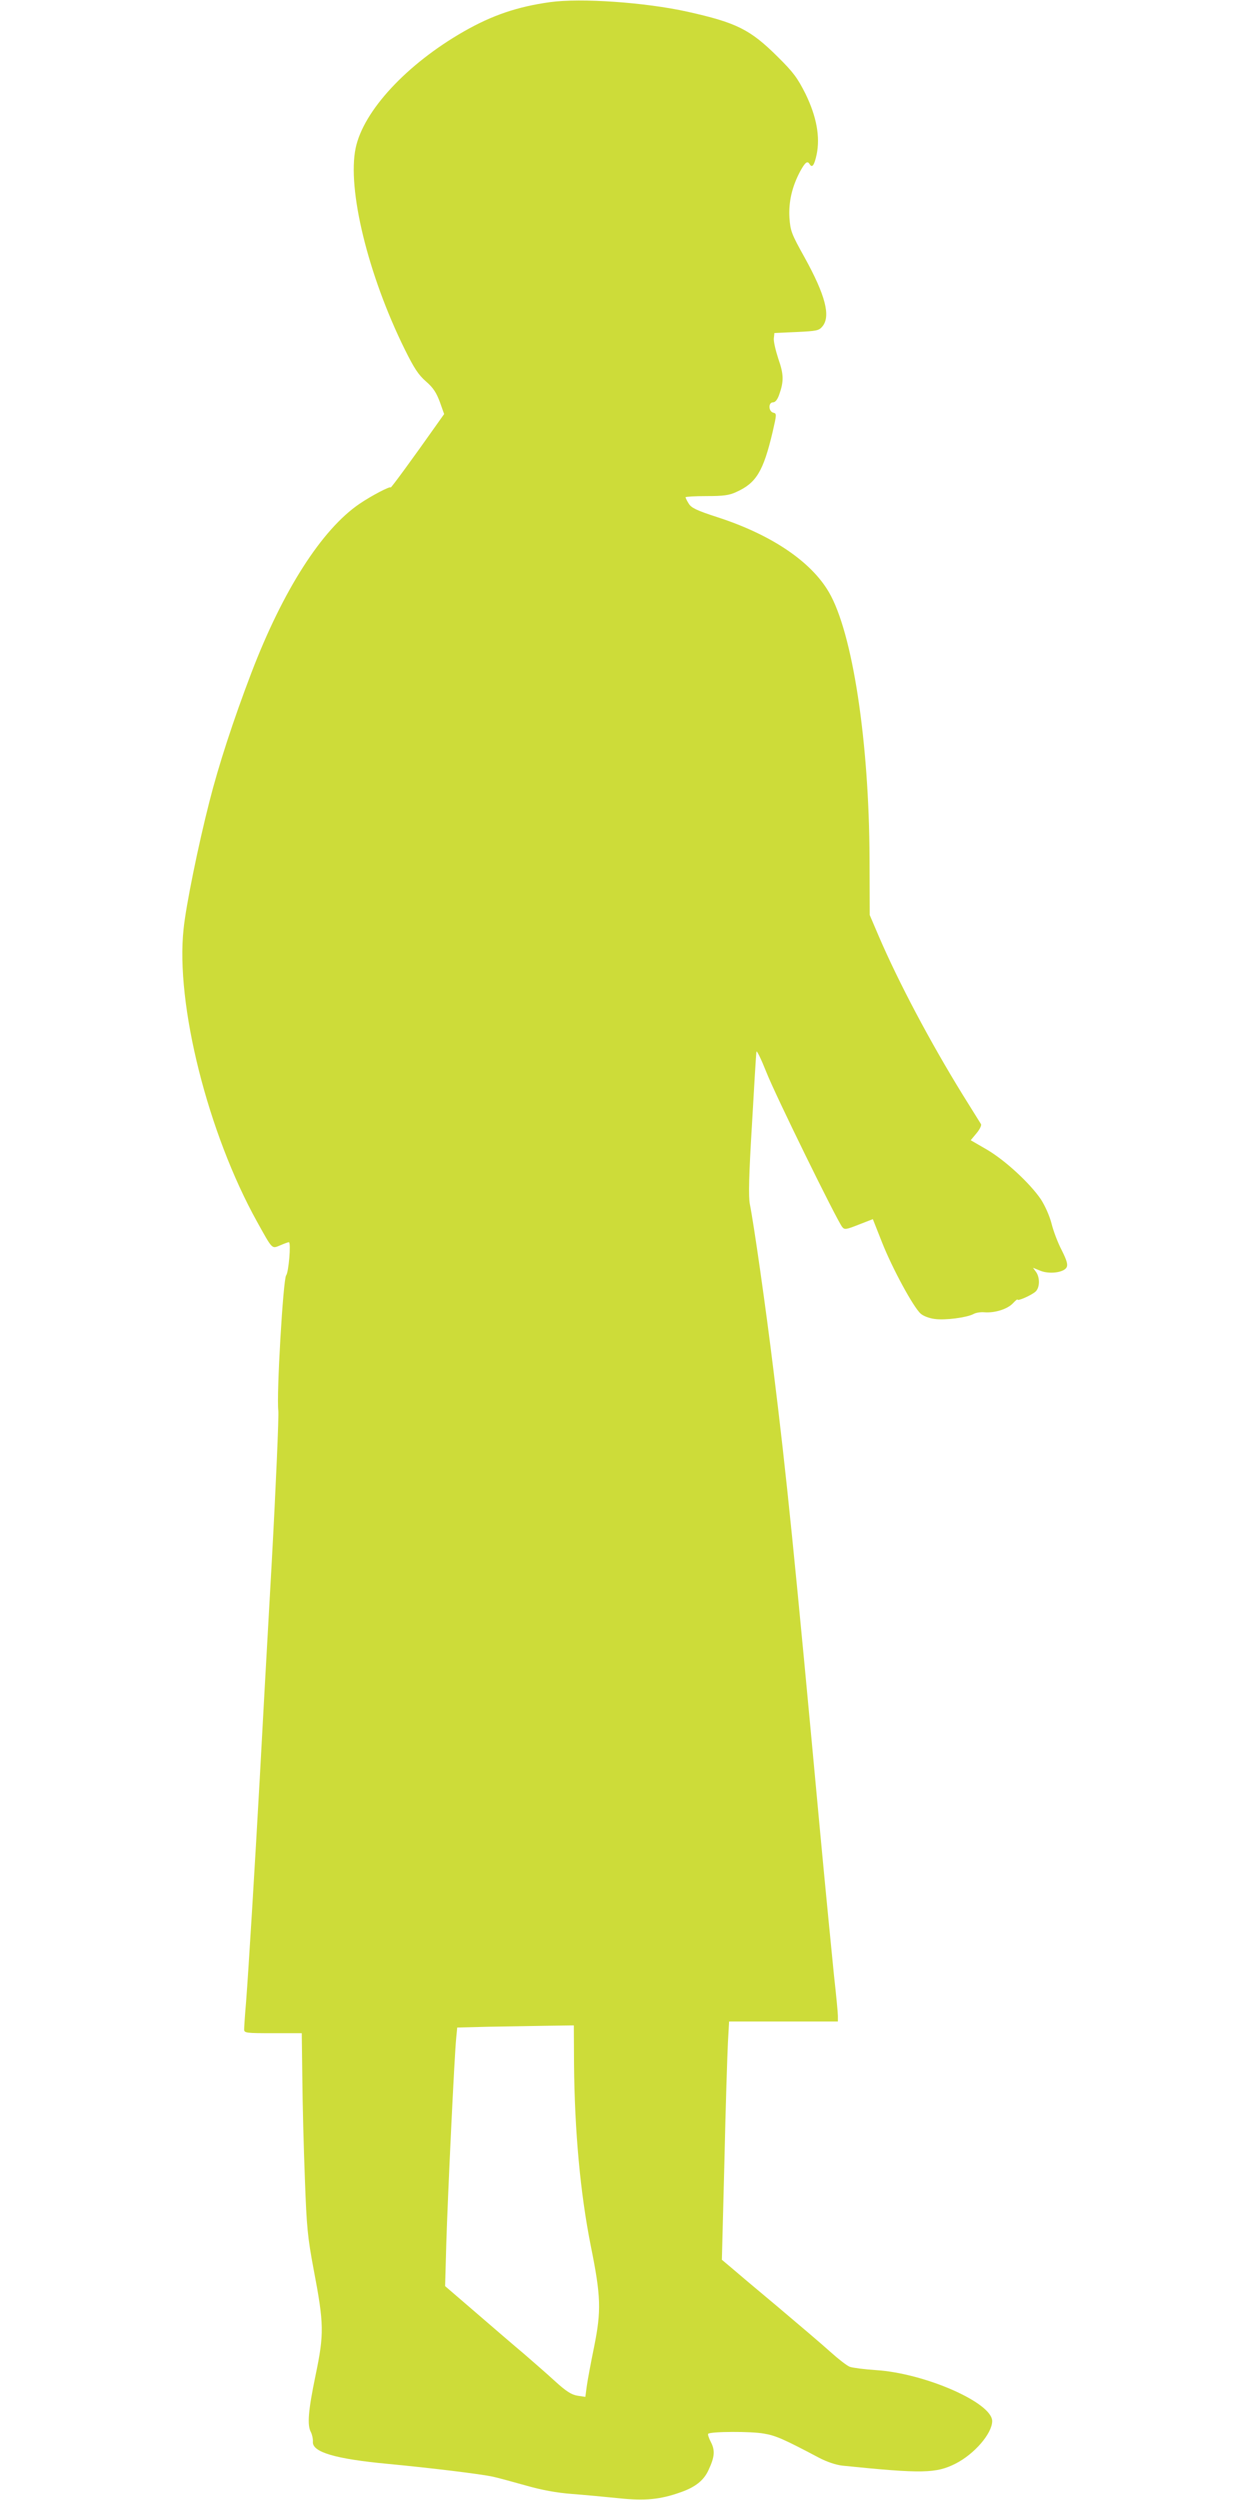 <?xml version="1.0" standalone="no"?>
<!DOCTYPE svg PUBLIC "-//W3C//DTD SVG 20010904//EN"
 "http://www.w3.org/TR/2001/REC-SVG-20010904/DTD/svg10.dtd">
<svg version="1.0" xmlns="http://www.w3.org/2000/svg"
 width="640pt" height="1280pt" viewBox="0 0 640 1280"
 preserveAspectRatio="xMidYMid meet">
<g transform="translate(0,1280) scale(0.1,-0.1)"
fill="#cddc39" stroke="none">
<path d="M2816 12789 c-166 -23 -296 -67 -441 -150 -292 -167 -514 -406 -554
-597 -44 -210 63 -649 251 -1030 48 -97 70 -131 109 -165 37 -32 53 -57 71
-105 l22 -62 -44 -62 c-105 -149 -230 -321 -230 -314 0 9 -97 -41 -160 -84
-192 -131 -391 -441 -553 -865 -92 -241 -168 -474 -215 -660 -57 -223 -120
-532 -132 -651 -42 -385 125 -1047 376 -1499 81 -146 75 -139 119 -121 21 9
40 16 44 16 12 0 -1 -155 -14 -170 -15 -18 -50 -612 -40 -693 3 -28 -12 -380
-34 -782 -23 -401 -50 -896 -61 -1100 -25 -448 -57 -975 -70 -1144 -6 -68 -10
-132 -10 -142 0 -18 11 -19 148 -19 l147 0 3 -233 c1 -127 7 -358 13 -512 9
-251 14 -299 45 -465 53 -278 54 -329 10 -540 -38 -183 -44 -257 -24 -293 6
-12 11 -34 10 -49 -4 -53 116 -88 383 -113 221 -21 477 -52 540 -66 28 -6 103
-27 168 -45 81 -23 156 -37 235 -43 64 -5 172 -15 240 -22 134 -14 212 -7 318
31 74 26 117 60 141 112 32 68 35 101 13 144 -11 21 -17 40 -14 43 12 12 221
13 285 1 62 -10 107 -31 281 -123 42 -22 87 -37 120 -41 410 -42 481 -40 580
10 97 49 188 155 188 218 0 94 -344 245 -595 261 -60 4 -121 12 -134 17 -14 5
-58 39 -99 76 -41 37 -163 141 -271 232 -109 91 -217 182 -241 203 l-44 37 13
503 c6 276 15 550 18 610 l6 107 279 0 278 0 0 29 c0 15 -9 109 -20 207 -10
99 -42 424 -70 724 -133 1438 -173 1835 -240 2375 -39 319 -100 746 -121 851
-7 38 -5 143 11 405 11 195 21 363 23 374 1 10 24 -37 51 -105 45 -115 358
-753 388 -792 12 -15 19 -14 85 12 l72 28 47 -119 c52 -132 161 -333 198 -365
13 -12 45 -24 71 -27 52 -8 165 7 199 25 12 7 37 11 57 9 54 -4 118 17 145 46
13 14 24 23 24 19 0 -9 71 22 92 41 22 20 23 71 3 100 l-16 22 37 -15 c46 -19
120 -10 135 17 7 14 2 34 -25 88 -20 38 -43 99 -52 136 -10 39 -33 91 -55 125
-56 82 -181 198 -276 254 l-83 48 30 36 c16 19 26 40 23 46 -4 6 -46 74 -94
151 -167 271 -327 573 -429 810 l-47 110 -1 290 c-2 599 -87 1156 -208 1363
-92 158 -296 295 -571 384 -108 35 -134 48 -147 70 -9 14 -16 29 -16 32 0 3
48 6 108 6 86 0 116 4 152 21 102 46 138 105 186 308 21 91 21 94 3 98 -25 7
-26 53 -1 53 11 0 22 13 31 38 25 70 24 105 -4 185 -14 43 -25 90 -23 105 l3
27 113 5 c104 5 115 7 133 29 43 52 15 160 -91 352 -68 122 -73 136 -78 203
-5 82 13 160 55 239 26 47 37 55 48 37 13 -22 24 -7 36 48 19 91 0 195 -57
312 -41 81 -61 109 -143 190 -140 139 -210 174 -461 230 -216 48 -547 71 -704
49z m123 -10556 c3 -345 32 -662 86 -933 52 -257 54 -331 17 -515 -17 -83 -34
-174 -38 -204 l-7 -53 -40 6 c-31 5 -58 22 -115 74 -40 37 -113 100 -160 141
-48 40 -158 135 -245 210 l-158 136 6 215 c7 237 42 975 51 1057 l5 52 157 4
c86 1 221 4 298 5 l142 2 1 -197z"/>
</g>
</svg>
